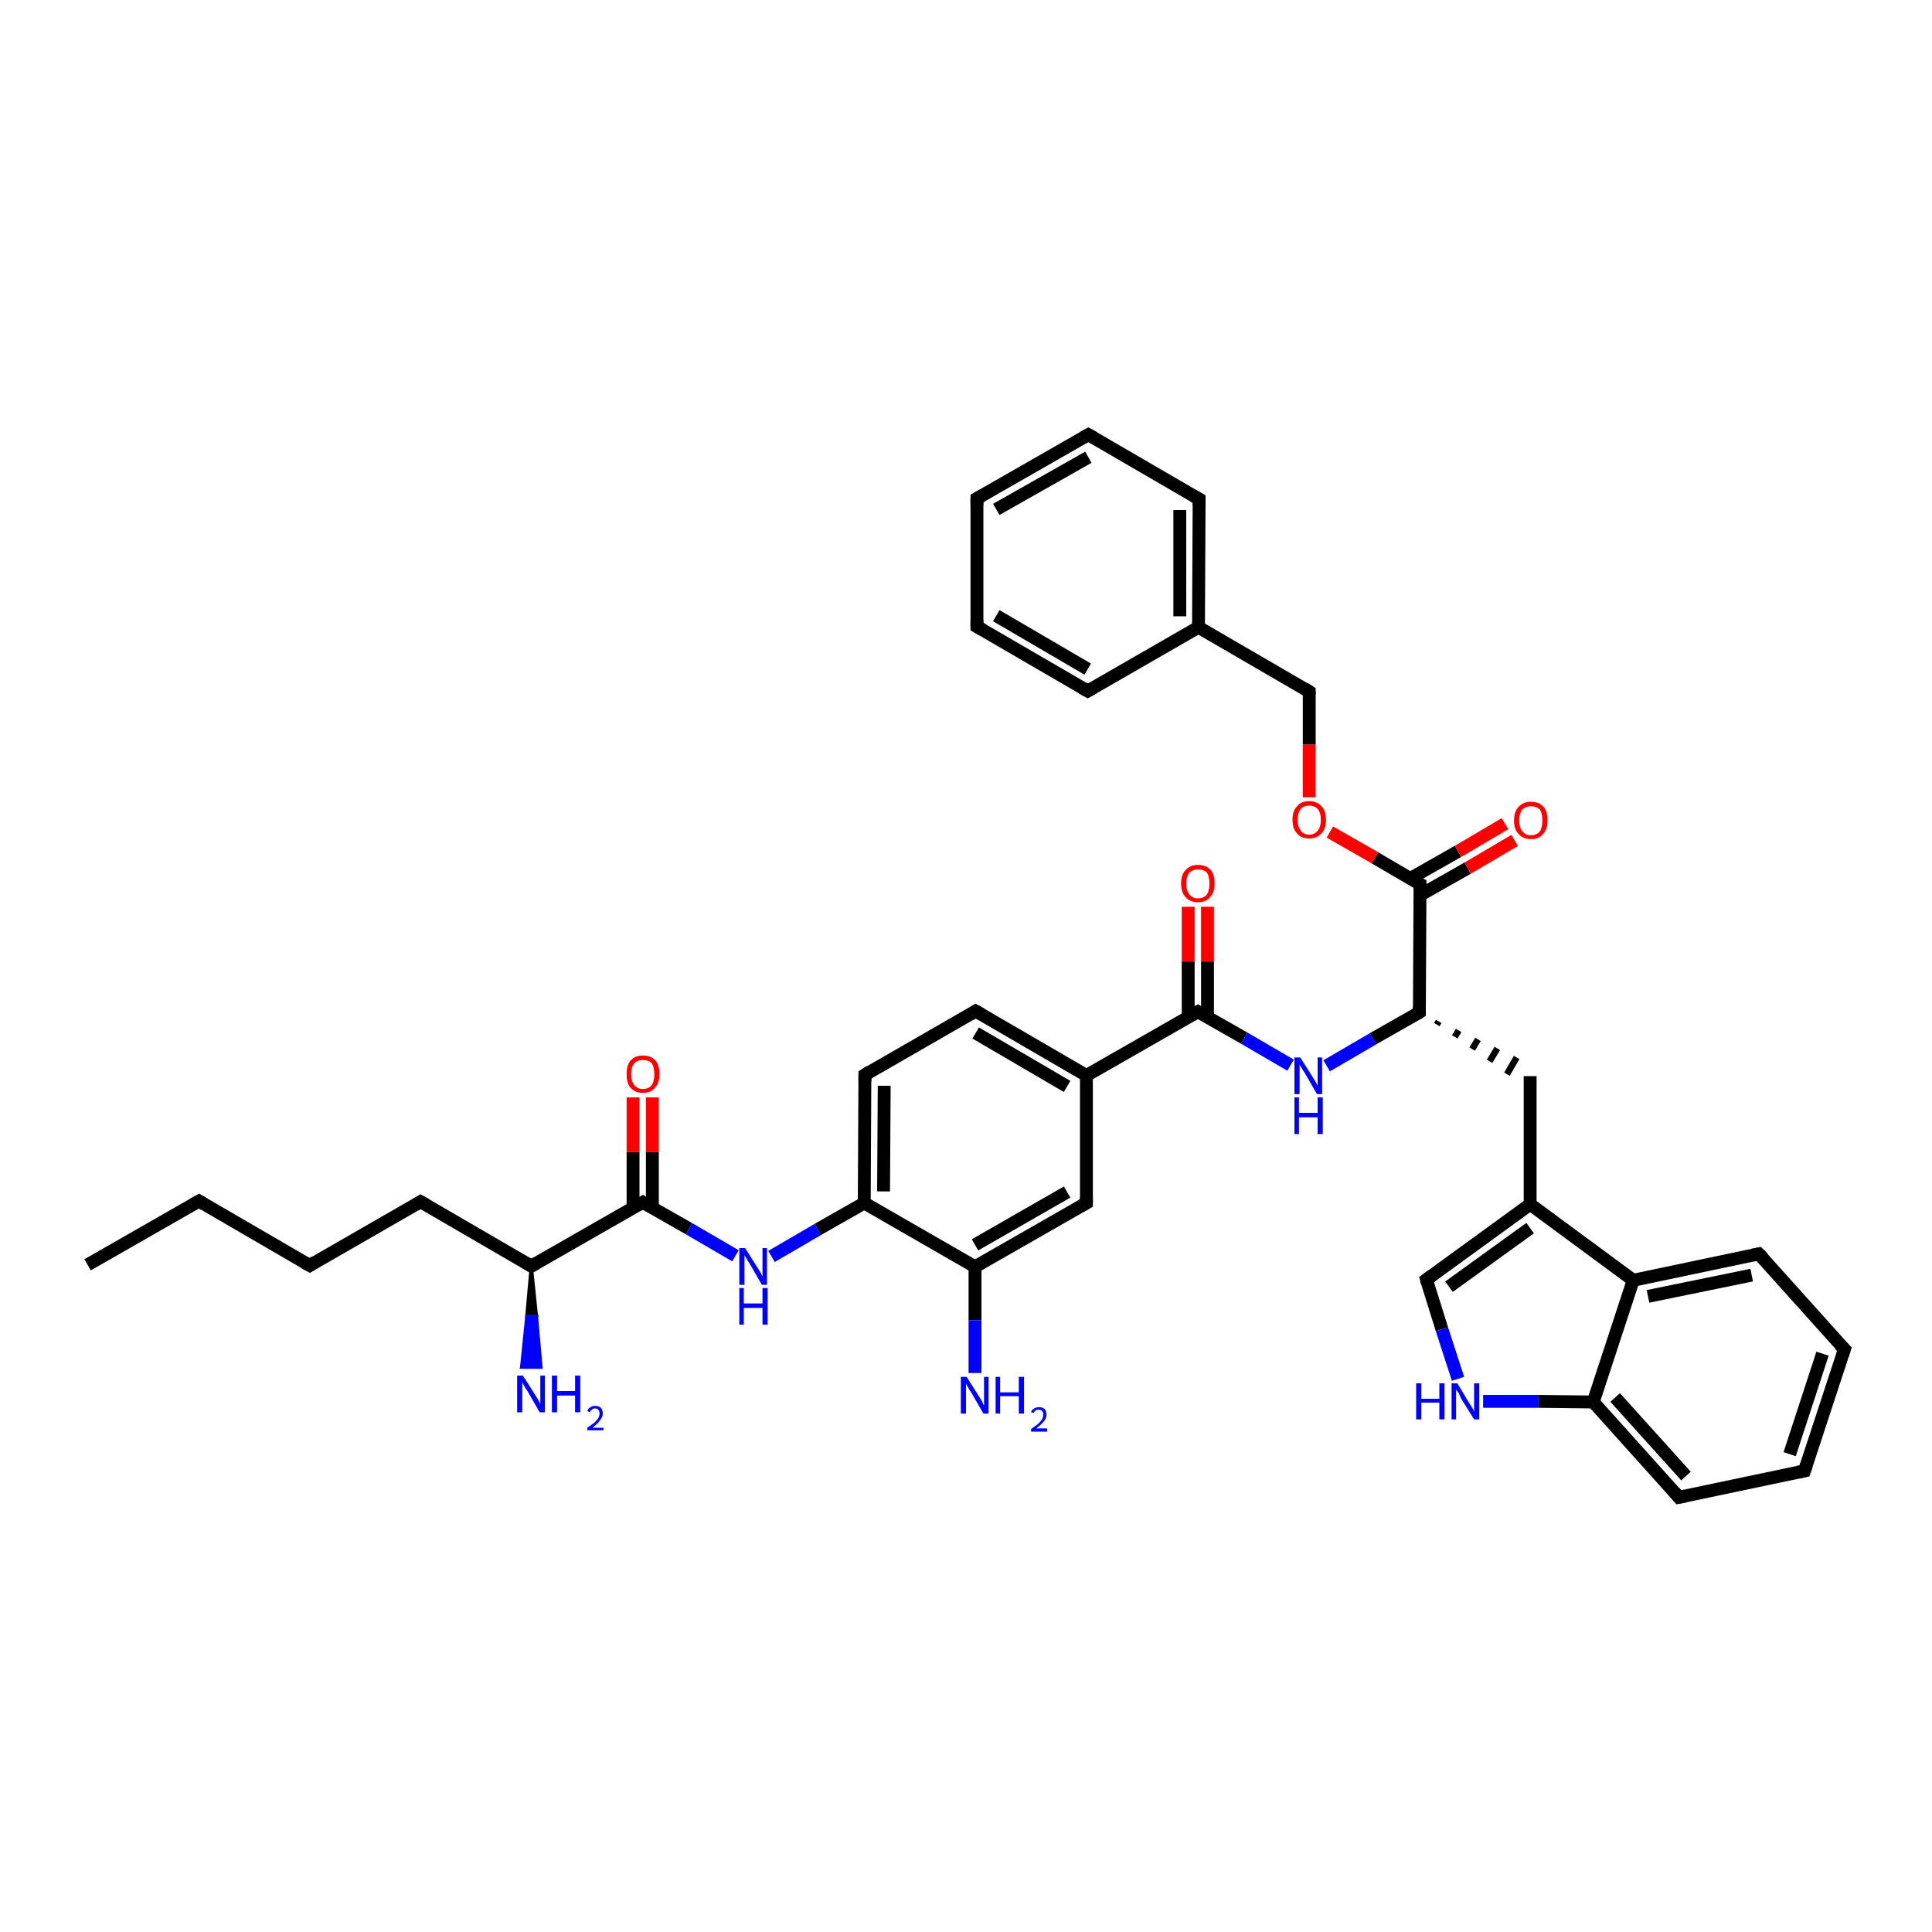 <?xml version='1.0' encoding='iso-8859-1'?>
<svg version='1.1' baseProfile='full'
              xmlns='http://www.w3.org/2000/svg'
                      xmlns:rdkit='http://www.rdkit.org/xml'
                      xmlns:xlink='http://www.w3.org/1999/xlink'
                  xml:space='preserve'
width='300px' height='300px' viewBox='0 0 300 300'>
<!-- END OF HEADER -->
<rect style='opacity:1.0;fill:#FFFFFF;stroke:none' width='300.0' height='300.0' x='0.0' y='0.0'> </rect>
<path class='bond-0 atom-0 atom-1' d='M 13.6,196.4 L 30.9,186.5' style='fill:none;fill-rule:evenodd;stroke:#000000;stroke-width:2.0px;stroke-linecap:butt;stroke-linejoin:miter;stroke-opacity:1' />
<path class='bond-1 atom-1 atom-2' d='M 30.9,186.5 L 48.1,196.5' style='fill:none;fill-rule:evenodd;stroke:#000000;stroke-width:2.0px;stroke-linecap:butt;stroke-linejoin:miter;stroke-opacity:1' />
<path class='bond-2 atom-2 atom-3' d='M 48.1,196.5 L 65.3,186.6' style='fill:none;fill-rule:evenodd;stroke:#000000;stroke-width:2.0px;stroke-linecap:butt;stroke-linejoin:miter;stroke-opacity:1' />
<path class='bond-3 atom-3 atom-4' d='M 65.3,186.6 L 82.5,196.6' style='fill:none;fill-rule:evenodd;stroke:#000000;stroke-width:2.0px;stroke-linecap:butt;stroke-linejoin:miter;stroke-opacity:1' />
<path class='bond-4 atom-4 atom-5' d='M 82.5,196.6 L 83.3,204.4 L 81.8,204.4 Z' style='fill:#000000;fill-rule:evenodd;fill-opacity:1;stroke:#000000;stroke-width:0.5px;stroke-linecap:butt;stroke-linejoin:miter;stroke-opacity:1;' />
<path class='bond-4 atom-4 atom-5' d='M 83.3,204.4 L 81.0,212.3 L 84.0,212.3 Z' style='fill:#0000FF;fill-rule:evenodd;fill-opacity:1;stroke:#0000FF;stroke-width:0.5px;stroke-linecap:butt;stroke-linejoin:miter;stroke-opacity:1;' />
<path class='bond-4 atom-4 atom-5' d='M 83.3,204.4 L 81.8,204.4 L 81.0,212.3 Z' style='fill:#0000FF;fill-rule:evenodd;fill-opacity:1;stroke:#0000FF;stroke-width:0.5px;stroke-linecap:butt;stroke-linejoin:miter;stroke-opacity:1;' />
<path class='bond-5 atom-4 atom-6' d='M 82.5,196.6 L 99.8,186.7' style='fill:none;fill-rule:evenodd;stroke:#000000;stroke-width:2.0px;stroke-linecap:butt;stroke-linejoin:miter;stroke-opacity:1' />
<path class='bond-6 atom-6 atom-7' d='M 101.3,187.5 L 101.3,178.9' style='fill:none;fill-rule:evenodd;stroke:#000000;stroke-width:2.0px;stroke-linecap:butt;stroke-linejoin:miter;stroke-opacity:1' />
<path class='bond-6 atom-6 atom-7' d='M 101.3,178.9 L 101.3,170.4' style='fill:none;fill-rule:evenodd;stroke:#FF0000;stroke-width:2.0px;stroke-linecap:butt;stroke-linejoin:miter;stroke-opacity:1' />
<path class='bond-6 atom-6 atom-7' d='M 98.3,187.5 L 98.3,178.9' style='fill:none;fill-rule:evenodd;stroke:#000000;stroke-width:2.0px;stroke-linecap:butt;stroke-linejoin:miter;stroke-opacity:1' />
<path class='bond-6 atom-6 atom-7' d='M 98.3,178.9 L 98.3,170.4' style='fill:none;fill-rule:evenodd;stroke:#FF0000;stroke-width:2.0px;stroke-linecap:butt;stroke-linejoin:miter;stroke-opacity:1' />
<path class='bond-7 atom-6 atom-8' d='M 99.8,186.7 L 107.0,190.8' style='fill:none;fill-rule:evenodd;stroke:#000000;stroke-width:2.0px;stroke-linecap:butt;stroke-linejoin:miter;stroke-opacity:1' />
<path class='bond-7 atom-6 atom-8' d='M 107.0,190.8 L 114.2,195.0' style='fill:none;fill-rule:evenodd;stroke:#0000FF;stroke-width:2.0px;stroke-linecap:butt;stroke-linejoin:miter;stroke-opacity:1' />
<path class='bond-8 atom-8 atom-9' d='M 119.8,195.1 L 127.0,190.9' style='fill:none;fill-rule:evenodd;stroke:#0000FF;stroke-width:2.0px;stroke-linecap:butt;stroke-linejoin:miter;stroke-opacity:1' />
<path class='bond-8 atom-8 atom-9' d='M 127.0,190.9 L 134.2,186.8' style='fill:none;fill-rule:evenodd;stroke:#000000;stroke-width:2.0px;stroke-linecap:butt;stroke-linejoin:miter;stroke-opacity:1' />
<path class='bond-9 atom-9 atom-10' d='M 134.2,186.8 L 134.3,166.9' style='fill:none;fill-rule:evenodd;stroke:#000000;stroke-width:2.0px;stroke-linecap:butt;stroke-linejoin:miter;stroke-opacity:1' />
<path class='bond-9 atom-9 atom-10' d='M 137.2,185.0 L 137.3,168.6' style='fill:none;fill-rule:evenodd;stroke:#000000;stroke-width:2.0px;stroke-linecap:butt;stroke-linejoin:miter;stroke-opacity:1' />
<path class='bond-10 atom-10 atom-11' d='M 134.3,166.9 L 151.5,157.0' style='fill:none;fill-rule:evenodd;stroke:#000000;stroke-width:2.0px;stroke-linecap:butt;stroke-linejoin:miter;stroke-opacity:1' />
<path class='bond-11 atom-11 atom-12' d='M 151.5,157.0 L 168.7,167.0' style='fill:none;fill-rule:evenodd;stroke:#000000;stroke-width:2.0px;stroke-linecap:butt;stroke-linejoin:miter;stroke-opacity:1' />
<path class='bond-11 atom-11 atom-12' d='M 151.5,160.4 L 165.7,168.7' style='fill:none;fill-rule:evenodd;stroke:#000000;stroke-width:2.0px;stroke-linecap:butt;stroke-linejoin:miter;stroke-opacity:1' />
<path class='bond-12 atom-12 atom-13' d='M 168.7,167.0 L 186.0,157.1' style='fill:none;fill-rule:evenodd;stroke:#000000;stroke-width:2.0px;stroke-linecap:butt;stroke-linejoin:miter;stroke-opacity:1' />
<path class='bond-13 atom-13 atom-14' d='M 187.5,157.9 L 187.5,149.3' style='fill:none;fill-rule:evenodd;stroke:#000000;stroke-width:2.0px;stroke-linecap:butt;stroke-linejoin:miter;stroke-opacity:1' />
<path class='bond-13 atom-13 atom-14' d='M 187.5,149.3 L 187.5,140.8' style='fill:none;fill-rule:evenodd;stroke:#FF0000;stroke-width:2.0px;stroke-linecap:butt;stroke-linejoin:miter;stroke-opacity:1' />
<path class='bond-13 atom-13 atom-14' d='M 184.5,157.9 L 184.5,149.3' style='fill:none;fill-rule:evenodd;stroke:#000000;stroke-width:2.0px;stroke-linecap:butt;stroke-linejoin:miter;stroke-opacity:1' />
<path class='bond-13 atom-13 atom-14' d='M 184.5,149.3 L 184.5,140.8' style='fill:none;fill-rule:evenodd;stroke:#FF0000;stroke-width:2.0px;stroke-linecap:butt;stroke-linejoin:miter;stroke-opacity:1' />
<path class='bond-14 atom-13 atom-15' d='M 186.0,157.1 L 193.2,161.2' style='fill:none;fill-rule:evenodd;stroke:#000000;stroke-width:2.0px;stroke-linecap:butt;stroke-linejoin:miter;stroke-opacity:1' />
<path class='bond-14 atom-13 atom-15' d='M 193.2,161.2 L 200.4,165.4' style='fill:none;fill-rule:evenodd;stroke:#0000FF;stroke-width:2.0px;stroke-linecap:butt;stroke-linejoin:miter;stroke-opacity:1' />
<path class='bond-15 atom-15 atom-16' d='M 206.0,165.5 L 213.2,161.3' style='fill:none;fill-rule:evenodd;stroke:#0000FF;stroke-width:2.0px;stroke-linecap:butt;stroke-linejoin:miter;stroke-opacity:1' />
<path class='bond-15 atom-15 atom-16' d='M 213.2,161.3 L 220.4,157.2' style='fill:none;fill-rule:evenodd;stroke:#000000;stroke-width:2.0px;stroke-linecap:butt;stroke-linejoin:miter;stroke-opacity:1' />
<path class='bond-16 atom-16 atom-17' d='M 223.1,159.1 L 223.4,158.6' style='fill:none;fill-rule:evenodd;stroke:#000000;stroke-width:1.0px;stroke-linecap:butt;stroke-linejoin:miter;stroke-opacity:1' />
<path class='bond-16 atom-16 atom-17' d='M 225.9,161.0 L 226.5,160.0' style='fill:none;fill-rule:evenodd;stroke:#000000;stroke-width:1.0px;stroke-linecap:butt;stroke-linejoin:miter;stroke-opacity:1' />
<path class='bond-16 atom-16 atom-17' d='M 228.6,162.9 L 229.5,161.4' style='fill:none;fill-rule:evenodd;stroke:#000000;stroke-width:1.0px;stroke-linecap:butt;stroke-linejoin:miter;stroke-opacity:1' />
<path class='bond-16 atom-16 atom-17' d='M 231.3,164.8 L 232.5,162.8' style='fill:none;fill-rule:evenodd;stroke:#000000;stroke-width:1.0px;stroke-linecap:butt;stroke-linejoin:miter;stroke-opacity:1' />
<path class='bond-16 atom-16 atom-17' d='M 234.0,166.8 L 235.5,164.2' style='fill:none;fill-rule:evenodd;stroke:#000000;stroke-width:1.0px;stroke-linecap:butt;stroke-linejoin:miter;stroke-opacity:1' />
<path class='bond-17 atom-17 atom-18' d='M 237.6,167.1 L 237.6,187.0' style='fill:none;fill-rule:evenodd;stroke:#000000;stroke-width:2.0px;stroke-linecap:butt;stroke-linejoin:miter;stroke-opacity:1' />
<path class='bond-18 atom-18 atom-19' d='M 237.6,187.0 L 221.5,198.7' style='fill:none;fill-rule:evenodd;stroke:#000000;stroke-width:2.0px;stroke-linecap:butt;stroke-linejoin:miter;stroke-opacity:1' />
<path class='bond-18 atom-18 atom-19' d='M 237.6,190.7 L 225.0,199.8' style='fill:none;fill-rule:evenodd;stroke:#000000;stroke-width:2.0px;stroke-linecap:butt;stroke-linejoin:miter;stroke-opacity:1' />
<path class='bond-19 atom-19 atom-20' d='M 221.5,198.7 L 223.9,206.4' style='fill:none;fill-rule:evenodd;stroke:#000000;stroke-width:2.0px;stroke-linecap:butt;stroke-linejoin:miter;stroke-opacity:1' />
<path class='bond-19 atom-19 atom-20' d='M 223.9,206.4 L 226.4,214.1' style='fill:none;fill-rule:evenodd;stroke:#0000FF;stroke-width:2.0px;stroke-linecap:butt;stroke-linejoin:miter;stroke-opacity:1' />
<path class='bond-20 atom-20 atom-21' d='M 230.3,217.6 L 238.9,217.6' style='fill:none;fill-rule:evenodd;stroke:#0000FF;stroke-width:2.0px;stroke-linecap:butt;stroke-linejoin:miter;stroke-opacity:1' />
<path class='bond-20 atom-20 atom-21' d='M 238.9,217.6 L 247.4,217.7' style='fill:none;fill-rule:evenodd;stroke:#000000;stroke-width:2.0px;stroke-linecap:butt;stroke-linejoin:miter;stroke-opacity:1' />
<path class='bond-21 atom-21 atom-22' d='M 247.4,217.7 L 260.7,232.5' style='fill:none;fill-rule:evenodd;stroke:#000000;stroke-width:2.0px;stroke-linecap:butt;stroke-linejoin:miter;stroke-opacity:1' />
<path class='bond-21 atom-21 atom-22' d='M 250.8,217.0 L 261.8,229.2' style='fill:none;fill-rule:evenodd;stroke:#000000;stroke-width:2.0px;stroke-linecap:butt;stroke-linejoin:miter;stroke-opacity:1' />
<path class='bond-22 atom-22 atom-23' d='M 260.7,232.5 L 280.2,228.4' style='fill:none;fill-rule:evenodd;stroke:#000000;stroke-width:2.0px;stroke-linecap:butt;stroke-linejoin:miter;stroke-opacity:1' />
<path class='bond-23 atom-23 atom-24' d='M 280.2,228.4 L 286.4,209.5' style='fill:none;fill-rule:evenodd;stroke:#000000;stroke-width:2.0px;stroke-linecap:butt;stroke-linejoin:miter;stroke-opacity:1' />
<path class='bond-23 atom-23 atom-24' d='M 277.9,225.8 L 283.0,210.2' style='fill:none;fill-rule:evenodd;stroke:#000000;stroke-width:2.0px;stroke-linecap:butt;stroke-linejoin:miter;stroke-opacity:1' />
<path class='bond-24 atom-24 atom-25' d='M 286.4,209.5 L 273.1,194.7' style='fill:none;fill-rule:evenodd;stroke:#000000;stroke-width:2.0px;stroke-linecap:butt;stroke-linejoin:miter;stroke-opacity:1' />
<path class='bond-25 atom-25 atom-26' d='M 273.1,194.7 L 253.6,198.8' style='fill:none;fill-rule:evenodd;stroke:#000000;stroke-width:2.0px;stroke-linecap:butt;stroke-linejoin:miter;stroke-opacity:1' />
<path class='bond-25 atom-25 atom-26' d='M 272.0,198.0 L 255.9,201.3' style='fill:none;fill-rule:evenodd;stroke:#000000;stroke-width:2.0px;stroke-linecap:butt;stroke-linejoin:miter;stroke-opacity:1' />
<path class='bond-26 atom-16 atom-27' d='M 220.4,157.2 L 220.5,137.3' style='fill:none;fill-rule:evenodd;stroke:#000000;stroke-width:2.0px;stroke-linecap:butt;stroke-linejoin:miter;stroke-opacity:1' />
<path class='bond-27 atom-27 atom-28' d='M 220.5,139.0 L 227.9,134.8' style='fill:none;fill-rule:evenodd;stroke:#000000;stroke-width:2.0px;stroke-linecap:butt;stroke-linejoin:miter;stroke-opacity:1' />
<path class='bond-27 atom-27 atom-28' d='M 227.9,134.8 L 235.2,130.5' style='fill:none;fill-rule:evenodd;stroke:#FF0000;stroke-width:2.0px;stroke-linecap:butt;stroke-linejoin:miter;stroke-opacity:1' />
<path class='bond-27 atom-27 atom-28' d='M 219.0,136.4 L 226.4,132.2' style='fill:none;fill-rule:evenodd;stroke:#000000;stroke-width:2.0px;stroke-linecap:butt;stroke-linejoin:miter;stroke-opacity:1' />
<path class='bond-27 atom-27 atom-28' d='M 226.4,132.2 L 233.7,127.9' style='fill:none;fill-rule:evenodd;stroke:#FF0000;stroke-width:2.0px;stroke-linecap:butt;stroke-linejoin:miter;stroke-opacity:1' />
<path class='bond-28 atom-27 atom-29' d='M 220.5,137.3 L 213.5,133.2' style='fill:none;fill-rule:evenodd;stroke:#000000;stroke-width:2.0px;stroke-linecap:butt;stroke-linejoin:miter;stroke-opacity:1' />
<path class='bond-28 atom-27 atom-29' d='M 213.5,133.2 L 206.5,129.2' style='fill:none;fill-rule:evenodd;stroke:#FF0000;stroke-width:2.0px;stroke-linecap:butt;stroke-linejoin:miter;stroke-opacity:1' />
<path class='bond-29 atom-29 atom-30' d='M 203.3,123.8 L 203.3,115.6' style='fill:none;fill-rule:evenodd;stroke:#FF0000;stroke-width:2.0px;stroke-linecap:butt;stroke-linejoin:miter;stroke-opacity:1' />
<path class='bond-29 atom-29 atom-30' d='M 203.3,115.6 L 203.3,107.4' style='fill:none;fill-rule:evenodd;stroke:#000000;stroke-width:2.0px;stroke-linecap:butt;stroke-linejoin:miter;stroke-opacity:1' />
<path class='bond-30 atom-30 atom-31' d='M 203.3,107.4 L 186.1,97.4' style='fill:none;fill-rule:evenodd;stroke:#000000;stroke-width:2.0px;stroke-linecap:butt;stroke-linejoin:miter;stroke-opacity:1' />
<path class='bond-31 atom-31 atom-32' d='M 186.1,97.4 L 186.2,77.5' style='fill:none;fill-rule:evenodd;stroke:#000000;stroke-width:2.0px;stroke-linecap:butt;stroke-linejoin:miter;stroke-opacity:1' />
<path class='bond-31 atom-31 atom-32' d='M 183.2,95.7 L 183.2,79.2' style='fill:none;fill-rule:evenodd;stroke:#000000;stroke-width:2.0px;stroke-linecap:butt;stroke-linejoin:miter;stroke-opacity:1' />
<path class='bond-32 atom-32 atom-33' d='M 186.2,77.5 L 169.0,67.5' style='fill:none;fill-rule:evenodd;stroke:#000000;stroke-width:2.0px;stroke-linecap:butt;stroke-linejoin:miter;stroke-opacity:1' />
<path class='bond-33 atom-33 atom-34' d='M 169.0,67.5 L 151.7,77.4' style='fill:none;fill-rule:evenodd;stroke:#000000;stroke-width:2.0px;stroke-linecap:butt;stroke-linejoin:miter;stroke-opacity:1' />
<path class='bond-33 atom-33 atom-34' d='M 169.0,71.0 L 154.7,79.1' style='fill:none;fill-rule:evenodd;stroke:#000000;stroke-width:2.0px;stroke-linecap:butt;stroke-linejoin:miter;stroke-opacity:1' />
<path class='bond-34 atom-34 atom-35' d='M 151.7,77.4 L 151.7,97.3' style='fill:none;fill-rule:evenodd;stroke:#000000;stroke-width:2.0px;stroke-linecap:butt;stroke-linejoin:miter;stroke-opacity:1' />
<path class='bond-35 atom-35 atom-36' d='M 151.7,97.3 L 168.9,107.3' style='fill:none;fill-rule:evenodd;stroke:#000000;stroke-width:2.0px;stroke-linecap:butt;stroke-linejoin:miter;stroke-opacity:1' />
<path class='bond-35 atom-35 atom-36' d='M 154.7,95.6 L 168.9,103.9' style='fill:none;fill-rule:evenodd;stroke:#000000;stroke-width:2.0px;stroke-linecap:butt;stroke-linejoin:miter;stroke-opacity:1' />
<path class='bond-36 atom-12 atom-37' d='M 168.7,167.0 L 168.7,186.8' style='fill:none;fill-rule:evenodd;stroke:#000000;stroke-width:2.0px;stroke-linecap:butt;stroke-linejoin:miter;stroke-opacity:1' />
<path class='bond-37 atom-37 atom-38' d='M 168.7,186.8 L 151.4,196.7' style='fill:none;fill-rule:evenodd;stroke:#000000;stroke-width:2.0px;stroke-linecap:butt;stroke-linejoin:miter;stroke-opacity:1' />
<path class='bond-37 atom-37 atom-38' d='M 165.7,185.1 L 151.4,193.3' style='fill:none;fill-rule:evenodd;stroke:#000000;stroke-width:2.0px;stroke-linecap:butt;stroke-linejoin:miter;stroke-opacity:1' />
<path class='bond-38 atom-38 atom-39' d='M 151.4,196.7 L 151.4,205.0' style='fill:none;fill-rule:evenodd;stroke:#000000;stroke-width:2.0px;stroke-linecap:butt;stroke-linejoin:miter;stroke-opacity:1' />
<path class='bond-38 atom-38 atom-39' d='M 151.4,205.0 L 151.4,213.2' style='fill:none;fill-rule:evenodd;stroke:#0000FF;stroke-width:2.0px;stroke-linecap:butt;stroke-linejoin:miter;stroke-opacity:1' />
<path class='bond-39 atom-38 atom-9' d='M 151.4,196.7 L 134.2,186.8' style='fill:none;fill-rule:evenodd;stroke:#000000;stroke-width:2.0px;stroke-linecap:butt;stroke-linejoin:miter;stroke-opacity:1' />
<path class='bond-40 atom-26 atom-18' d='M 253.6,198.8 L 237.6,187.0' style='fill:none;fill-rule:evenodd;stroke:#000000;stroke-width:2.0px;stroke-linecap:butt;stroke-linejoin:miter;stroke-opacity:1' />
<path class='bond-41 atom-36 atom-31' d='M 168.9,107.3 L 186.1,97.4' style='fill:none;fill-rule:evenodd;stroke:#000000;stroke-width:2.0px;stroke-linecap:butt;stroke-linejoin:miter;stroke-opacity:1' />
<path class='bond-42 atom-26 atom-21' d='M 253.6,198.8 L 247.4,217.7' style='fill:none;fill-rule:evenodd;stroke:#000000;stroke-width:2.0px;stroke-linecap:butt;stroke-linejoin:miter;stroke-opacity:1' />
<path d='M 30.0,187.0 L 30.9,186.5 L 31.7,187.0' style='fill:none;stroke:#000000;stroke-width:2.0px;stroke-linecap:butt;stroke-linejoin:miter;stroke-opacity:1;' />
<path d='M 47.2,196.0 L 48.1,196.5 L 48.9,196.0' style='fill:none;stroke:#000000;stroke-width:2.0px;stroke-linecap:butt;stroke-linejoin:miter;stroke-opacity:1;' />
<path d='M 64.5,187.1 L 65.3,186.6 L 66.2,187.1' style='fill:none;stroke:#000000;stroke-width:2.0px;stroke-linecap:butt;stroke-linejoin:miter;stroke-opacity:1;' />
<path d='M 81.7,196.1 L 82.5,196.6 L 83.4,196.1' style='fill:none;stroke:#000000;stroke-width:2.0px;stroke-linecap:butt;stroke-linejoin:miter;stroke-opacity:1;' />
<path d='M 98.9,187.2 L 99.8,186.7 L 100.1,186.9' style='fill:none;stroke:#000000;stroke-width:2.0px;stroke-linecap:butt;stroke-linejoin:miter;stroke-opacity:1;' />
<path d='M 134.3,167.9 L 134.3,166.9 L 135.1,166.4' style='fill:none;stroke:#000000;stroke-width:2.0px;stroke-linecap:butt;stroke-linejoin:miter;stroke-opacity:1;' />
<path d='M 150.7,157.5 L 151.5,157.0 L 152.4,157.5' style='fill:none;stroke:#000000;stroke-width:2.0px;stroke-linecap:butt;stroke-linejoin:miter;stroke-opacity:1;' />
<path d='M 185.1,157.6 L 186.0,157.1 L 186.3,157.3' style='fill:none;stroke:#000000;stroke-width:2.0px;stroke-linecap:butt;stroke-linejoin:miter;stroke-opacity:1;' />
<path d='M 220.1,157.4 L 220.4,157.2 L 220.4,156.2' style='fill:none;stroke:#000000;stroke-width:2.0px;stroke-linecap:butt;stroke-linejoin:miter;stroke-opacity:1;' />
<path d='M 222.3,198.1 L 221.5,198.7 L 221.6,199.1' style='fill:none;stroke:#000000;stroke-width:2.0px;stroke-linecap:butt;stroke-linejoin:miter;stroke-opacity:1;' />
<path d='M 260.0,231.7 L 260.7,232.5 L 261.7,232.3' style='fill:none;stroke:#000000;stroke-width:2.0px;stroke-linecap:butt;stroke-linejoin:miter;stroke-opacity:1;' />
<path d='M 279.2,228.6 L 280.2,228.4 L 280.5,227.5' style='fill:none;stroke:#000000;stroke-width:2.0px;stroke-linecap:butt;stroke-linejoin:miter;stroke-opacity:1;' />
<path d='M 286.1,210.4 L 286.4,209.5 L 285.7,208.8' style='fill:none;stroke:#000000;stroke-width:2.0px;stroke-linecap:butt;stroke-linejoin:miter;stroke-opacity:1;' />
<path d='M 273.8,195.4 L 273.1,194.7 L 272.1,194.9' style='fill:none;stroke:#000000;stroke-width:2.0px;stroke-linecap:butt;stroke-linejoin:miter;stroke-opacity:1;' />
<path d='M 220.5,138.3 L 220.5,137.3 L 220.1,137.1' style='fill:none;stroke:#000000;stroke-width:2.0px;stroke-linecap:butt;stroke-linejoin:miter;stroke-opacity:1;' />
<path d='M 203.3,107.8 L 203.3,107.4 L 202.5,106.9' style='fill:none;stroke:#000000;stroke-width:2.0px;stroke-linecap:butt;stroke-linejoin:miter;stroke-opacity:1;' />
<path d='M 186.2,78.5 L 186.2,77.5 L 185.3,77.0' style='fill:none;stroke:#000000;stroke-width:2.0px;stroke-linecap:butt;stroke-linejoin:miter;stroke-opacity:1;' />
<path d='M 169.9,68.0 L 169.0,67.5 L 168.1,68.0' style='fill:none;stroke:#000000;stroke-width:2.0px;stroke-linecap:butt;stroke-linejoin:miter;stroke-opacity:1;' />
<path d='M 152.6,76.9 L 151.7,77.4 L 151.7,78.4' style='fill:none;stroke:#000000;stroke-width:2.0px;stroke-linecap:butt;stroke-linejoin:miter;stroke-opacity:1;' />
<path d='M 151.7,96.3 L 151.7,97.3 L 152.6,97.8' style='fill:none;stroke:#000000;stroke-width:2.0px;stroke-linecap:butt;stroke-linejoin:miter;stroke-opacity:1;' />
<path d='M 168.0,106.8 L 168.9,107.3 L 169.8,106.8' style='fill:none;stroke:#000000;stroke-width:2.0px;stroke-linecap:butt;stroke-linejoin:miter;stroke-opacity:1;' />
<path d='M 168.7,185.9 L 168.7,186.8 L 167.8,187.3' style='fill:none;stroke:#000000;stroke-width:2.0px;stroke-linecap:butt;stroke-linejoin:miter;stroke-opacity:1;' />
<path class='atom-5' d='M 81.2 213.6
L 83.1 216.6
Q 83.3 216.9, 83.6 217.4
Q 83.9 218.0, 83.9 218.0
L 83.9 213.6
L 84.6 213.6
L 84.6 219.3
L 83.8 219.3
L 81.9 216.0
Q 81.6 215.6, 81.4 215.2
Q 81.1 214.7, 81.1 214.6
L 81.1 219.3
L 80.3 219.3
L 80.3 213.6
L 81.2 213.6
' fill='#0000FF'/>
<path class='atom-5' d='M 85.7 213.6
L 86.5 213.6
L 86.5 216.0
L 89.3 216.0
L 89.3 213.6
L 90.1 213.6
L 90.1 219.3
L 89.3 219.3
L 89.3 216.7
L 86.5 216.7
L 86.5 219.3
L 85.7 219.3
L 85.7 213.6
' fill='#0000FF'/>
<path class='atom-5' d='M 91.2 219.1
Q 91.3 218.7, 91.7 218.5
Q 92.0 218.3, 92.4 218.3
Q 93.0 218.3, 93.3 218.6
Q 93.6 218.9, 93.6 219.5
Q 93.6 220.0, 93.2 220.5
Q 92.8 221.1, 92.0 221.7
L 93.7 221.7
L 93.7 222.1
L 91.2 222.1
L 91.2 221.7
Q 91.9 221.2, 92.3 220.9
Q 92.7 220.5, 92.9 220.2
Q 93.1 219.8, 93.1 219.5
Q 93.1 219.1, 92.9 218.9
Q 92.7 218.7, 92.4 218.7
Q 92.1 218.7, 91.9 218.9
Q 91.7 219.0, 91.6 219.3
L 91.2 219.1
' fill='#0000FF'/>
<path class='atom-7' d='M 97.3 166.8
Q 97.3 165.4, 97.9 164.7
Q 98.6 163.9, 99.8 163.9
Q 101.1 163.9, 101.8 164.7
Q 102.4 165.4, 102.4 166.8
Q 102.4 168.2, 101.7 168.9
Q 101.1 169.7, 99.8 169.7
Q 98.6 169.7, 97.9 168.9
Q 97.3 168.2, 97.3 166.8
M 99.8 169.1
Q 100.7 169.1, 101.2 168.5
Q 101.6 167.9, 101.6 166.8
Q 101.6 165.7, 101.2 165.1
Q 100.7 164.6, 99.8 164.6
Q 99.0 164.6, 98.5 165.1
Q 98.0 165.7, 98.0 166.8
Q 98.0 167.9, 98.5 168.5
Q 99.0 169.1, 99.8 169.1
' fill='#FF0000'/>
<path class='atom-8' d='M 115.7 193.8
L 117.6 196.8
Q 117.8 197.1, 118.1 197.6
Q 118.4 198.2, 118.4 198.2
L 118.4 193.8
L 119.1 193.8
L 119.1 199.5
L 118.3 199.5
L 116.4 196.2
Q 116.1 195.8, 115.9 195.4
Q 115.6 195.0, 115.6 194.8
L 115.6 199.5
L 114.8 199.5
L 114.8 193.8
L 115.7 193.8
' fill='#0000FF'/>
<path class='atom-8' d='M 114.8 200.0
L 115.5 200.0
L 115.5 202.4
L 118.4 202.4
L 118.4 200.0
L 119.2 200.0
L 119.2 205.7
L 118.4 205.7
L 118.4 203.1
L 115.5 203.1
L 115.5 205.7
L 114.8 205.7
L 114.8 200.0
' fill='#0000FF'/>
<path class='atom-14' d='M 183.4 137.2
Q 183.4 135.8, 184.1 135.1
Q 184.8 134.3, 186.0 134.3
Q 187.3 134.3, 188.0 135.1
Q 188.6 135.8, 188.6 137.2
Q 188.6 138.6, 187.9 139.3
Q 187.3 140.1, 186.0 140.1
Q 184.8 140.1, 184.1 139.3
Q 183.4 138.6, 183.4 137.2
M 186.0 139.5
Q 186.9 139.5, 187.4 138.9
Q 187.8 138.3, 187.8 137.2
Q 187.8 136.1, 187.4 135.5
Q 186.9 135.0, 186.0 135.0
Q 185.2 135.0, 184.7 135.5
Q 184.2 136.1, 184.2 137.2
Q 184.2 138.3, 184.7 138.9
Q 185.2 139.5, 186.0 139.5
' fill='#FF0000'/>
<path class='atom-15' d='M 201.9 164.2
L 203.8 167.2
Q 204.0 167.5, 204.3 168.0
Q 204.6 168.6, 204.6 168.6
L 204.6 164.2
L 205.3 164.2
L 205.3 169.9
L 204.5 169.9
L 202.6 166.6
Q 202.3 166.2, 202.1 165.8
Q 201.8 165.4, 201.8 165.2
L 201.8 169.9
L 201.0 169.9
L 201.0 164.2
L 201.9 164.2
' fill='#0000FF'/>
<path class='atom-15' d='M 201.0 170.4
L 201.7 170.4
L 201.7 172.8
L 204.6 172.8
L 204.6 170.4
L 205.4 170.4
L 205.4 176.1
L 204.6 176.1
L 204.6 173.5
L 201.7 173.5
L 201.7 176.1
L 201.0 176.1
L 201.0 170.4
' fill='#0000FF'/>
<path class='atom-20' d='M 219.9 214.8
L 220.7 214.8
L 220.7 217.2
L 223.5 217.2
L 223.5 214.8
L 224.3 214.8
L 224.3 220.4
L 223.5 220.4
L 223.5 217.8
L 220.7 217.8
L 220.7 220.4
L 219.9 220.4
L 219.9 214.8
' fill='#0000FF'/>
<path class='atom-20' d='M 226.3 214.8
L 228.1 217.8
Q 228.3 218.1, 228.6 218.6
Q 228.9 219.1, 228.9 219.2
L 228.9 214.8
L 229.7 214.8
L 229.7 220.4
L 228.9 220.4
L 226.9 217.2
Q 226.7 216.8, 226.5 216.3
Q 226.2 215.9, 226.1 215.8
L 226.1 220.4
L 225.4 220.4
L 225.4 214.8
L 226.3 214.8
' fill='#0000FF'/>
<path class='atom-28' d='M 235.1 127.4
Q 235.1 126.0, 235.8 125.3
Q 236.5 124.5, 237.7 124.5
Q 239.0 124.5, 239.7 125.3
Q 240.3 126.0, 240.3 127.4
Q 240.3 128.8, 239.6 129.5
Q 239.0 130.3, 237.7 130.3
Q 236.5 130.3, 235.8 129.5
Q 235.1 128.8, 235.1 127.4
M 237.7 129.7
Q 238.6 129.7, 239.1 129.1
Q 239.5 128.5, 239.5 127.4
Q 239.5 126.3, 239.1 125.7
Q 238.6 125.2, 237.7 125.2
Q 236.9 125.2, 236.4 125.7
Q 235.9 126.3, 235.9 127.4
Q 235.9 128.5, 236.4 129.1
Q 236.9 129.7, 237.7 129.7
' fill='#FF0000'/>
<path class='atom-29' d='M 200.7 127.3
Q 200.7 125.9, 201.4 125.2
Q 202.0 124.4, 203.3 124.4
Q 204.5 124.4, 205.2 125.2
Q 205.9 125.9, 205.9 127.3
Q 205.9 128.7, 205.2 129.4
Q 204.5 130.2, 203.3 130.2
Q 202.0 130.2, 201.4 129.4
Q 200.7 128.7, 200.7 127.3
M 203.3 129.6
Q 204.1 129.6, 204.6 129.0
Q 205.1 128.4, 205.1 127.3
Q 205.1 126.2, 204.6 125.6
Q 204.1 125.1, 203.3 125.1
Q 202.4 125.1, 202.0 125.6
Q 201.5 126.2, 201.5 127.3
Q 201.5 128.4, 202.0 129.0
Q 202.4 129.6, 203.3 129.6
' fill='#FF0000'/>
<path class='atom-39' d='M 150.1 213.8
L 152.0 216.8
Q 152.2 217.1, 152.5 217.6
Q 152.7 218.2, 152.8 218.2
L 152.8 213.8
L 153.5 213.8
L 153.5 219.5
L 152.7 219.5
L 150.8 216.2
Q 150.5 215.8, 150.3 215.4
Q 150.0 214.9, 150.0 214.8
L 150.0 219.5
L 149.2 219.5
L 149.2 213.8
L 150.1 213.8
' fill='#0000FF'/>
<path class='atom-39' d='M 154.6 213.8
L 155.3 213.8
L 155.3 216.2
L 158.2 216.2
L 158.2 213.8
L 159.0 213.8
L 159.0 219.5
L 158.2 219.5
L 158.2 216.8
L 155.3 216.8
L 155.3 219.5
L 154.6 219.5
L 154.6 213.8
' fill='#0000FF'/>
<path class='atom-39' d='M 160.1 219.3
Q 160.2 218.9, 160.6 218.7
Q 160.9 218.5, 161.3 218.5
Q 161.9 218.5, 162.2 218.8
Q 162.5 219.1, 162.5 219.7
Q 162.5 220.2, 162.1 220.7
Q 161.7 221.2, 160.9 221.8
L 162.6 221.8
L 162.6 222.3
L 160.1 222.3
L 160.1 221.9
Q 160.8 221.4, 161.2 221.1
Q 161.6 220.7, 161.8 220.4
Q 162.0 220.0, 162.0 219.7
Q 162.0 219.3, 161.8 219.1
Q 161.6 218.9, 161.3 218.9
Q 161.0 218.9, 160.8 219.0
Q 160.6 219.2, 160.5 219.4
L 160.1 219.3
' fill='#0000FF'/>
</svg>

